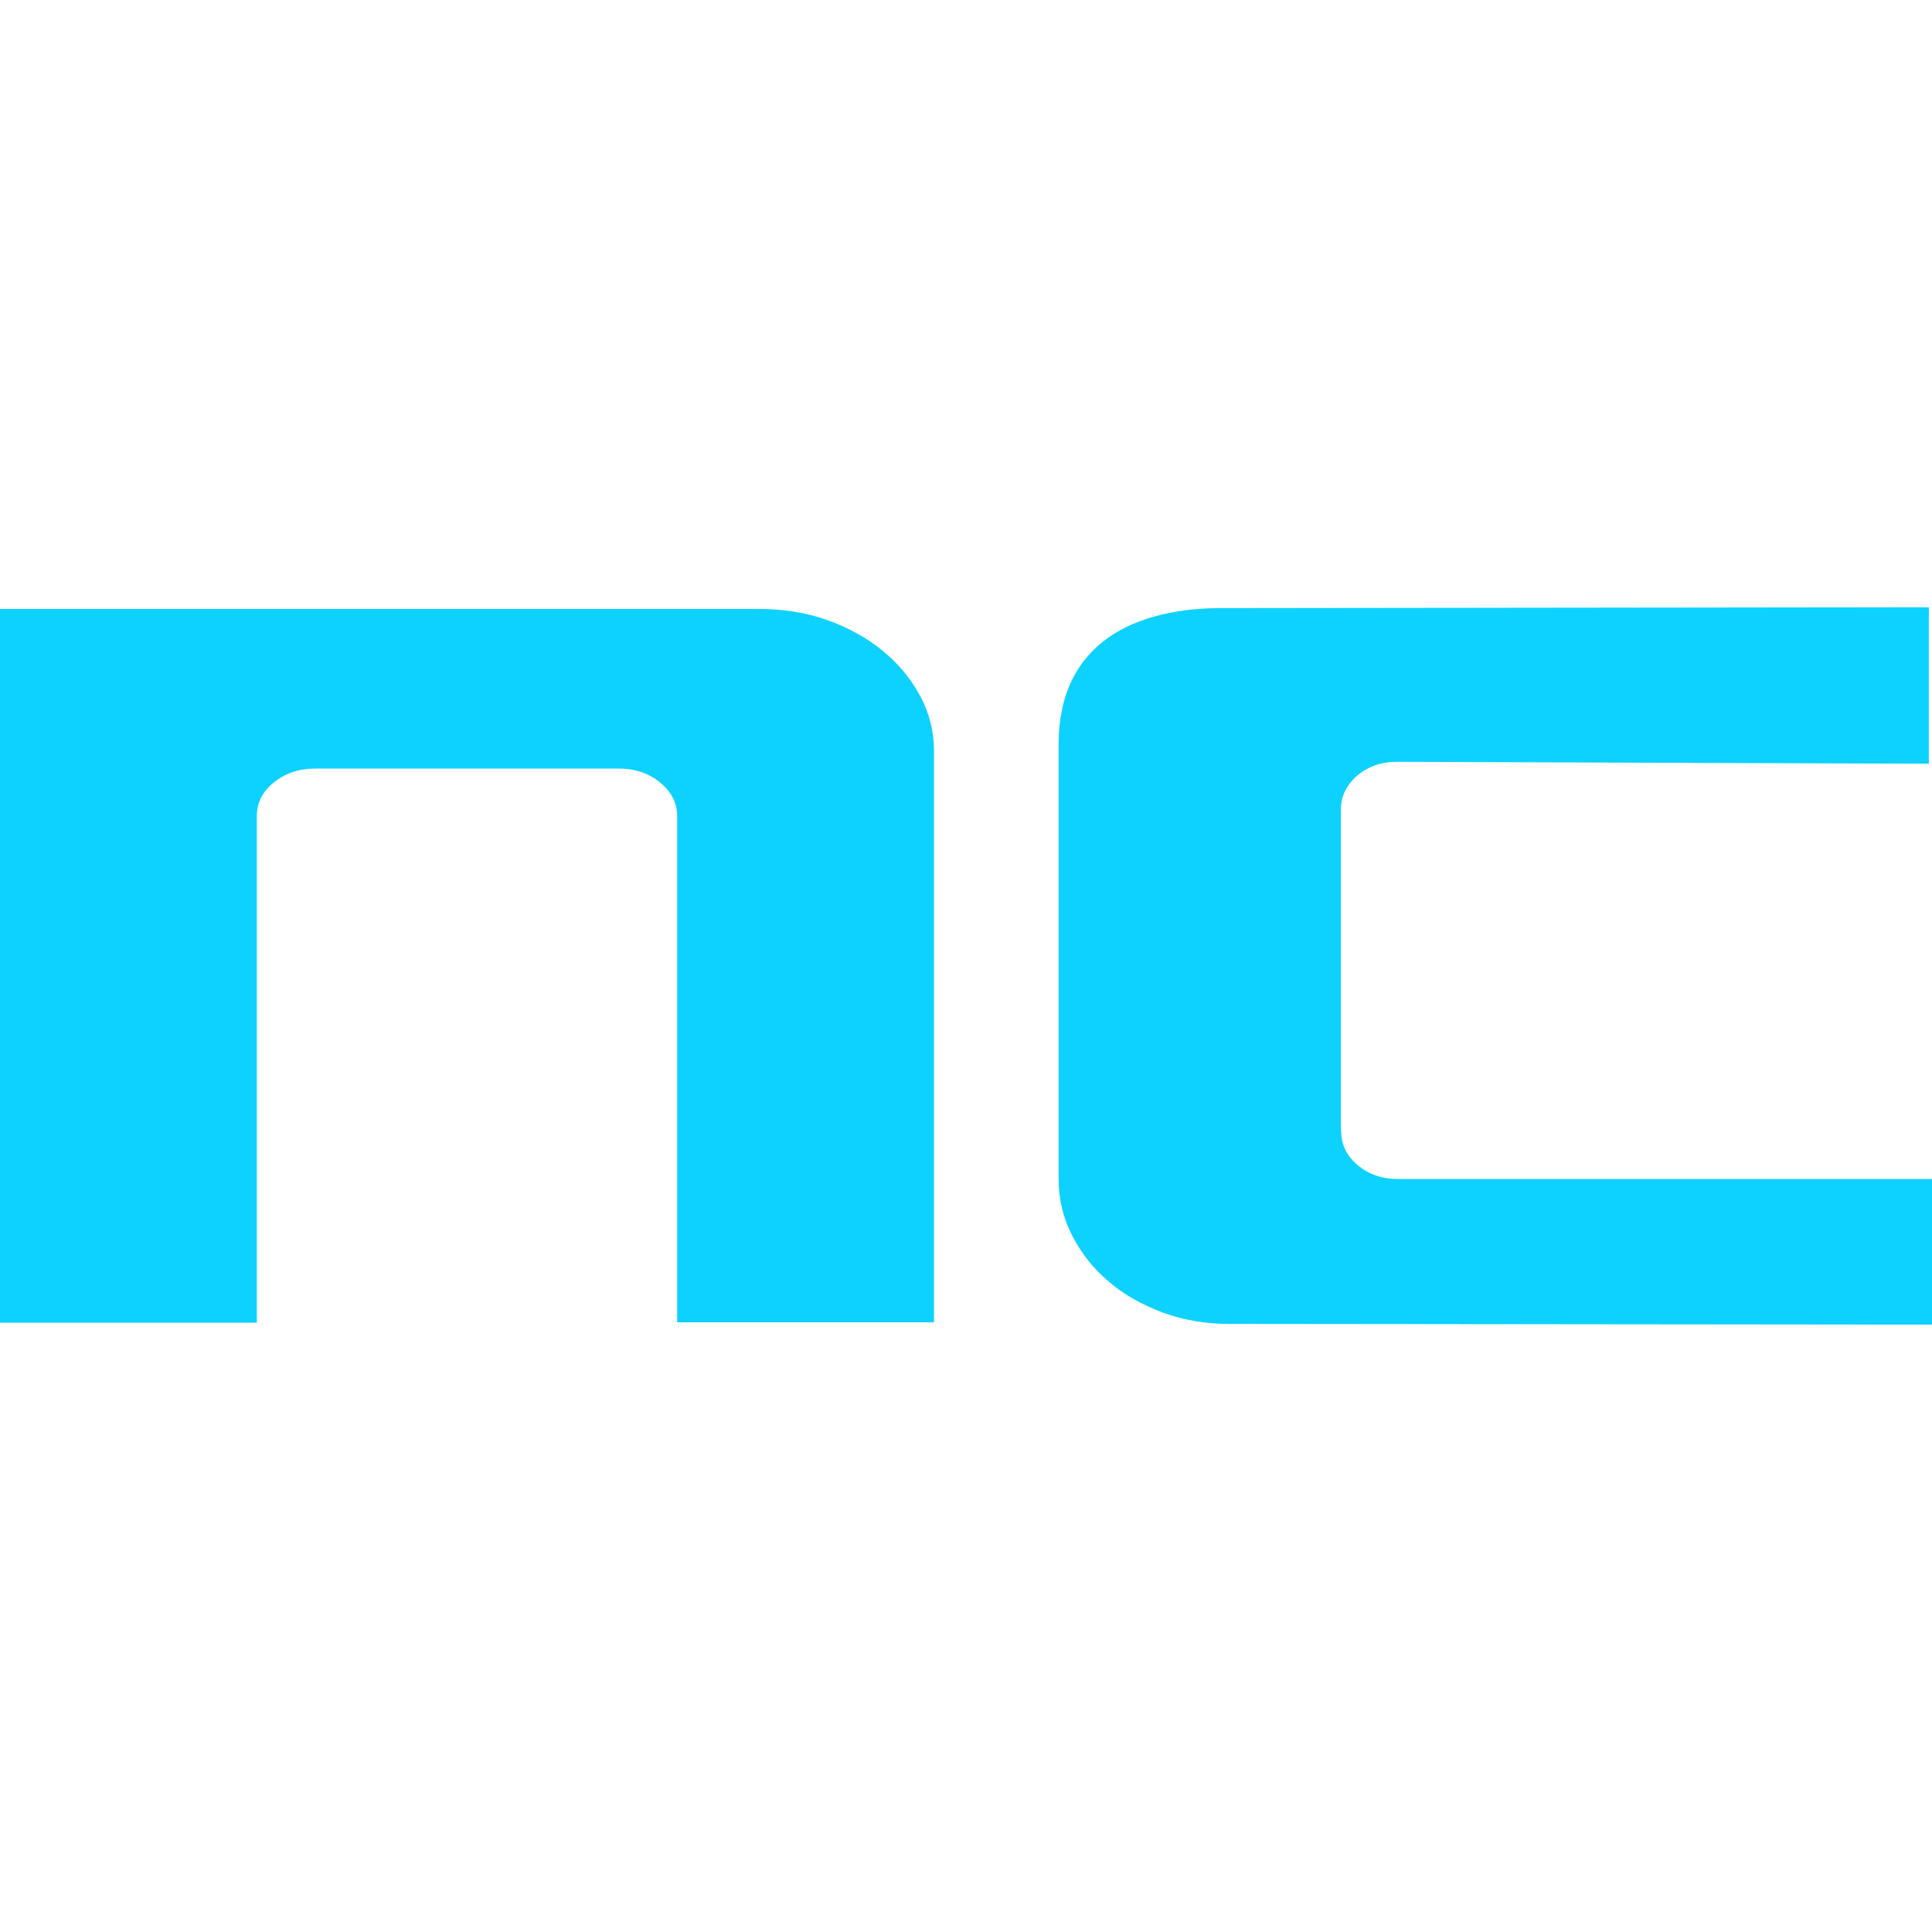 <svg width="16" height="16" viewBox="0 0 16 16" fill="none" xmlns="http://www.w3.org/2000/svg">
<g clip-path="url(#clip0_2654_51299)">
<path d="M11.104 9.358V6.708C11.104 6.596 11.15 6.503 11.239 6.424C11.328 6.348 11.44 6.309 11.572 6.309L15.974 6.325V5.029L10.168 5.036C9.396 5.023 8.767 5.326 8.767 6.164V9.764C8.767 9.929 8.803 10.084 8.879 10.232C8.954 10.377 9.053 10.506 9.179 10.611C9.304 10.72 9.452 10.802 9.624 10.868C9.795 10.931 9.98 10.964 10.171 10.964L16.003 10.97V9.764H11.575C11.444 9.764 11.332 9.724 11.242 9.648C11.15 9.569 11.107 9.477 11.107 9.365L11.104 9.358Z" fill="#0DD2FF"/>
<path d="M0 10.954H2.127V6.76C2.127 6.648 2.173 6.556 2.268 6.48C2.361 6.404 2.476 6.365 2.611 6.365H5.123C5.259 6.365 5.374 6.404 5.466 6.48C5.559 6.556 5.608 6.648 5.608 6.76V10.951H7.735V6.223C7.735 6.061 7.698 5.906 7.619 5.761C7.54 5.616 7.438 5.494 7.309 5.389C7.181 5.283 7.026 5.198 6.851 5.135C6.673 5.072 6.485 5.043 6.284 5.043H0V10.957V10.954Z" fill="#0DD2FF"/>
</g>
<defs>
<clipPath id="clip0_2654_51299">
<rect width="16" height="16" fill="white"/>
</clipPath>
</defs>
</svg>
